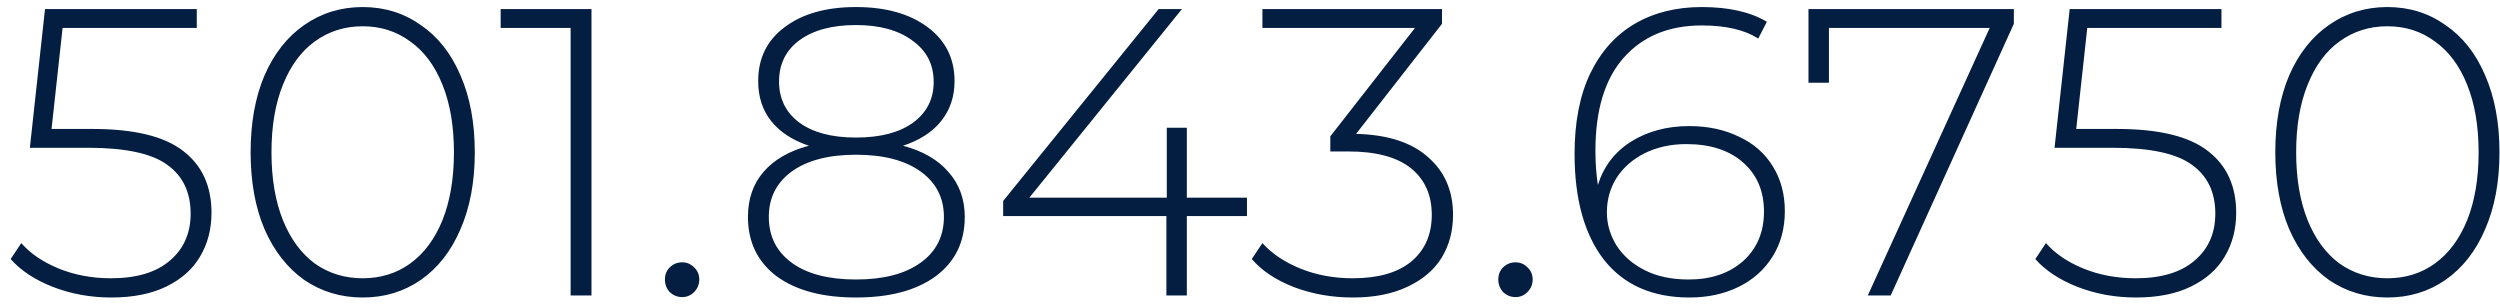 <svg width="220" height="27" viewBox="0 0 220 27" fill="none" xmlns="http://www.w3.org/2000/svg">
<path d="M8.136 11.348C11.808 11.348 14.472 11.996 16.128 13.292C17.784 14.564 18.612 16.376 18.612 18.728C18.612 20.168 18.276 21.452 17.604 22.58C16.956 23.684 15.972 24.56 14.652 25.208C13.332 25.856 11.712 26.18 9.792 26.18C7.968 26.18 6.252 25.868 4.644 25.244C3.06 24.62 1.824 23.804 0.936 22.796L1.872 21.392C2.664 22.304 3.756 23.048 5.148 23.624C6.564 24.2 8.1 24.488 9.756 24.488C12.012 24.488 13.74 23.972 14.94 22.94C16.164 21.908 16.776 20.528 16.776 18.8C16.776 16.904 16.08 15.464 14.688 14.48C13.32 13.496 11.004 13.004 7.74 13.004H2.628L3.96 0.8H17.316V2.456H5.508L4.536 11.348H8.136ZM31.918 26.18C29.998 26.18 28.282 25.664 26.77 24.632C25.282 23.576 24.118 22.088 23.278 20.168C22.462 18.248 22.054 15.992 22.054 13.4C22.054 10.808 22.462 8.552 23.278 6.632C24.118 4.712 25.282 3.236 26.77 2.204C28.282 1.148 29.998 0.62 31.918 0.62C33.838 0.62 35.542 1.148 37.03 2.204C38.542 3.236 39.706 4.712 40.522 6.632C41.362 8.552 41.782 10.808 41.782 13.4C41.782 15.992 41.362 18.248 40.522 20.168C39.706 22.088 38.542 23.576 37.03 24.632C35.542 25.664 33.838 26.18 31.918 26.18ZM31.918 24.488C33.502 24.488 34.894 24.056 36.094 23.192C37.318 22.304 38.266 21.032 38.938 19.376C39.61 17.696 39.946 15.704 39.946 13.4C39.946 11.096 39.61 9.116 38.938 7.46C38.266 5.78 37.318 4.508 36.094 3.644C34.894 2.756 33.502 2.312 31.918 2.312C30.334 2.312 28.93 2.756 27.706 3.644C26.506 4.508 25.57 5.78 24.898 7.46C24.226 9.116 23.89 11.096 23.89 13.4C23.89 15.704 24.226 17.696 24.898 19.376C25.57 21.032 26.506 22.304 27.706 23.192C28.93 24.056 30.334 24.488 31.918 24.488ZM52.05 0.8V26H50.214V2.456H44.058V0.8H52.05ZM60.026 26.144C59.618 26.144 59.258 26 58.946 25.712C58.658 25.4 58.514 25.028 58.514 24.596C58.514 24.164 58.658 23.804 58.946 23.516C59.258 23.228 59.618 23.084 60.026 23.084C60.434 23.084 60.782 23.228 61.07 23.516C61.382 23.804 61.538 24.164 61.538 24.596C61.538 25.028 61.382 25.4 61.07 25.712C60.782 26 60.434 26.144 60.026 26.144ZM79.464 12.824C81.192 13.28 82.524 14.048 83.46 15.128C84.42 16.208 84.9 17.528 84.9 19.088C84.9 21.296 84.048 23.036 82.344 24.308C80.64 25.556 78.3 26.18 75.324 26.18C72.372 26.18 70.044 25.556 68.34 24.308C66.66 23.036 65.82 21.296 65.82 19.088C65.82 17.504 66.276 16.184 67.188 15.128C68.124 14.048 69.456 13.28 71.184 12.824C69.744 12.344 68.64 11.624 67.872 10.664C67.104 9.704 66.72 8.528 66.72 7.136C66.72 5.12 67.5 3.536 69.06 2.384C70.62 1.208 72.708 0.62 75.324 0.62C77.94 0.62 80.04 1.208 81.624 2.384C83.208 3.56 84 5.144 84 7.136C84 8.504 83.604 9.68 82.812 10.664C82.044 11.624 80.928 12.344 79.464 12.824ZM68.556 7.172C68.556 8.684 69.144 9.884 70.32 10.772C71.52 11.66 73.188 12.104 75.324 12.104C77.46 12.104 79.128 11.672 80.328 10.808C81.552 9.92 82.164 8.72 82.164 7.208C82.164 5.672 81.54 4.46 80.292 3.572C79.068 2.66 77.412 2.204 75.324 2.204C73.236 2.204 71.58 2.648 70.356 3.536C69.156 4.424 68.556 5.636 68.556 7.172ZM75.324 24.596C77.748 24.596 79.644 24.104 81.012 23.12C82.38 22.136 83.064 20.792 83.064 19.088C83.064 17.408 82.38 16.076 81.012 15.092C79.644 14.108 77.748 13.616 75.324 13.616C72.924 13.616 71.04 14.108 69.672 15.092C68.328 16.076 67.656 17.408 67.656 19.088C67.656 20.792 68.328 22.136 69.672 23.12C71.016 24.104 72.9 24.596 75.324 24.596ZM109.734 19.016H104.442V26H102.642V19.016H88.278V17.684L101.958 0.8H104.01L90.582 17.396H102.678V11.24H104.442V17.396H109.734V19.016ZM119.336 11.78C122.12 11.852 124.232 12.536 125.672 13.832C127.136 15.104 127.867 16.796 127.867 18.908C127.867 20.324 127.532 21.584 126.86 22.688C126.188 23.768 125.18 24.62 123.836 25.244C122.516 25.868 120.92 26.18 119.048 26.18C117.224 26.18 115.508 25.88 113.9 25.28C112.292 24.656 111.044 23.828 110.156 22.796L111.092 21.392C111.908 22.304 113.012 23.048 114.404 23.624C115.82 24.2 117.368 24.488 119.048 24.488C121.28 24.488 122.996 23.996 124.196 23.012C125.396 22.004 125.996 20.636 125.996 18.908C125.996 17.156 125.384 15.788 124.16 14.804C122.936 13.82 121.1 13.328 118.652 13.328H117.068V11.996L124.52 2.456H111.092V0.8H126.896V2.096L119.336 11.78ZM133.362 26.144C132.954 26.144 132.594 26 132.282 25.712C131.994 25.4 131.85 25.028 131.85 24.596C131.85 24.164 131.994 23.804 132.282 23.516C132.594 23.228 132.954 23.084 133.362 23.084C133.77 23.084 134.118 23.228 134.406 23.516C134.718 23.804 134.874 24.164 134.874 24.596C134.874 25.028 134.718 25.4 134.406 25.712C134.118 26 133.77 26.144 133.362 26.144ZM148.642 11.096C150.298 11.096 151.762 11.408 153.034 12.032C154.33 12.632 155.326 13.508 156.022 14.66C156.718 15.788 157.066 17.096 157.066 18.584C157.066 20.096 156.706 21.428 155.986 22.58C155.266 23.732 154.27 24.62 152.998 25.244C151.726 25.868 150.286 26.18 148.678 26.18C145.414 26.18 142.906 25.076 141.154 22.868C139.426 20.636 138.562 17.528 138.562 13.544C138.562 10.76 139.018 8.408 139.93 6.488C140.866 4.544 142.174 3.08 143.854 2.096C145.534 1.112 147.502 0.62 149.758 0.62C152.134 0.62 154.042 1.052 155.482 1.916L154.726 3.392C153.526 2.624 151.87 2.24 149.758 2.24C146.854 2.24 144.562 3.188 142.882 5.084C141.226 6.956 140.398 9.68 140.398 13.256C140.398 14.36 140.47 15.368 140.614 16.28C141.118 14.648 142.09 13.376 143.53 12.464C144.994 11.552 146.698 11.096 148.642 11.096ZM148.606 24.596C150.574 24.596 152.17 24.056 153.394 22.976C154.618 21.872 155.23 20.42 155.23 18.62C155.23 16.82 154.618 15.38 153.394 14.3C152.17 13.22 150.502 12.68 148.39 12.68C147.046 12.68 145.834 12.944 144.754 13.472C143.698 14 142.87 14.72 142.27 15.632C141.694 16.544 141.406 17.564 141.406 18.692C141.406 19.7 141.682 20.66 142.234 21.572C142.81 22.484 143.638 23.216 144.718 23.768C145.798 24.32 147.094 24.596 148.606 24.596ZM177.218 0.8V2.096L166.382 26H164.366L175.094 2.456H160.946V7.28H159.146V0.8H177.218ZM186.308 11.348C189.98 11.348 192.644 11.996 194.3 13.292C195.956 14.564 196.784 16.376 196.784 18.728C196.784 20.168 196.448 21.452 195.776 22.58C195.128 23.684 194.144 24.56 192.824 25.208C191.504 25.856 189.884 26.18 187.964 26.18C186.14 26.18 184.424 25.868 182.816 25.244C181.232 24.62 179.996 23.804 179.108 22.796L180.044 21.392C180.836 22.304 181.928 23.048 183.32 23.624C184.736 24.2 186.272 24.488 187.928 24.488C190.184 24.488 191.912 23.972 193.112 22.94C194.336 21.908 194.948 20.528 194.948 18.8C194.948 16.904 194.252 15.464 192.86 14.48C191.492 13.496 189.176 13.004 185.912 13.004H180.8L182.132 0.8H195.488V2.456H183.68L182.708 11.348H186.308ZM210.09 26.18C208.17 26.18 206.454 25.664 204.942 24.632C203.454 23.576 202.29 22.088 201.45 20.168C200.634 18.248 200.226 15.992 200.226 13.4C200.226 10.808 200.634 8.552 201.45 6.632C202.29 4.712 203.454 3.236 204.942 2.204C206.454 1.148 208.17 0.62 210.09 0.62C212.01 0.62 213.714 1.148 215.202 2.204C216.714 3.236 217.878 4.712 218.694 6.632C219.534 8.552 219.954 10.808 219.954 13.4C219.954 15.992 219.534 18.248 218.694 20.168C217.878 22.088 216.714 23.576 215.202 24.632C213.714 25.664 212.01 26.18 210.09 26.18ZM210.09 24.488C211.674 24.488 213.066 24.056 214.266 23.192C215.49 22.304 216.438 21.032 217.11 19.376C217.782 17.696 218.118 15.704 218.118 13.4C218.118 11.096 217.782 9.116 217.11 7.46C216.438 5.78 215.49 4.508 214.266 3.644C213.066 2.756 211.674 2.312 210.09 2.312C208.506 2.312 207.102 2.756 205.878 3.644C204.678 4.508 203.742 5.78 203.07 7.46C202.398 9.116 202.062 11.096 202.062 13.4C202.062 15.704 202.398 17.696 203.07 19.376C203.742 21.032 204.678 22.304 205.878 23.192C207.102 24.056 208.506 24.488 210.09 24.488Z" fill="#041E42"/>
</svg>
